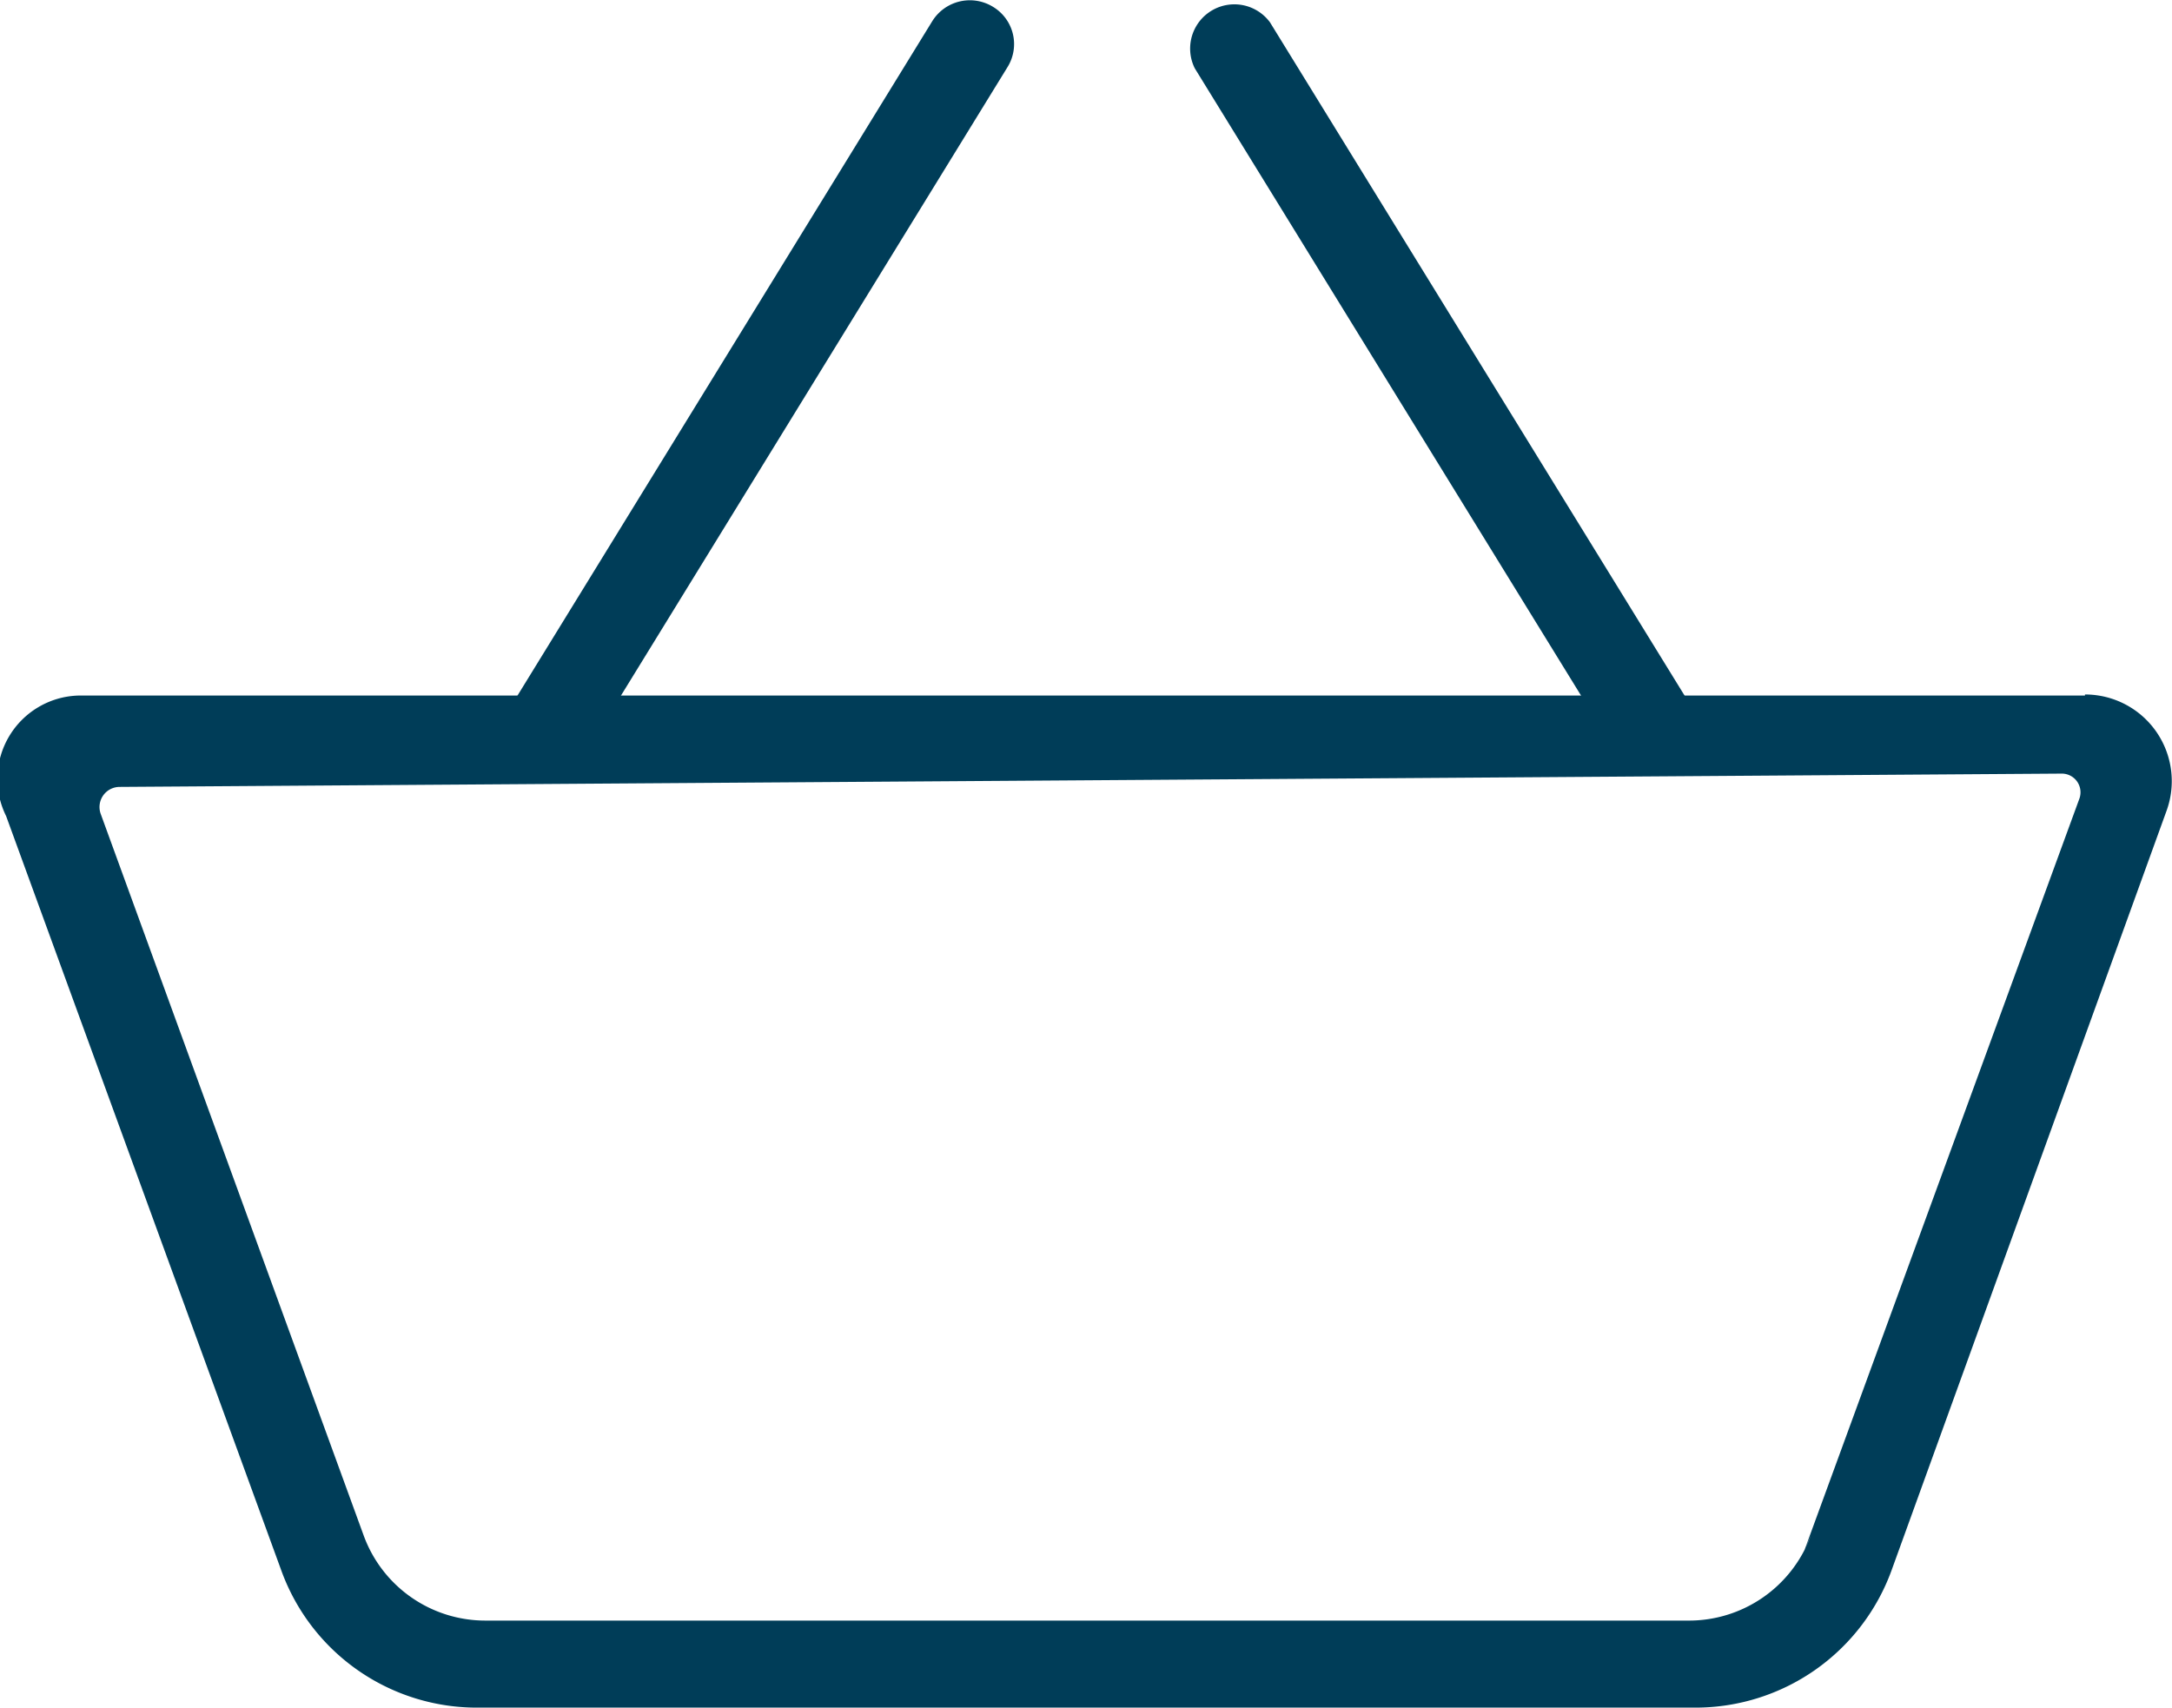 <svg id="Ebene_1" data-name="Ebene 1" xmlns="http://www.w3.org/2000/svg" viewBox="0 0 60.39 47.5"><defs><style>.cls-1{fill:#003d58;}</style></defs><path class="cls-1" d="M52.43,53.21A3.61,3.61,0,0,1,49,55.58H15.57a3.6,3.6,0,0,1-3.38-2.37L4.88,33.15a.56.56,0,0,1,.52-.75l54-.37a.52.52,0,0,1,.49.71L52.23,53.68m7.82-23.82H4.25a2.32,2.32,0,0,0-2,3.35l7.66,21A5.78,5.78,0,0,0,15.38,58H49.23a5.8,5.8,0,0,0,5.44-3.81l7.65-21.13a2.41,2.41,0,0,0-2.27-3.23Z" transform="translate(-2.08 -10.52)"/><path class="cls-1" d="M17.26,32.15a1.23,1.23,0,0,1-1.05-1.87L28,11.11a1.23,1.23,0,0,1,1.69-.4,1.21,1.21,0,0,1,.4,1.68L18.3,31.56A1.21,1.21,0,0,1,17.26,32.15Z" transform="translate(-2.08 -10.52)"/><path class="cls-1" d="M48,32A1.23,1.23,0,0,1,47,31.42l-11.7-19a1.23,1.23,0,0,1,2.09-1.28l11.7,19a1.23,1.23,0,0,1-.4,1.68A1.16,1.16,0,0,1,48,32Z" transform="translate(-2.08 -10.52)"/></svg>